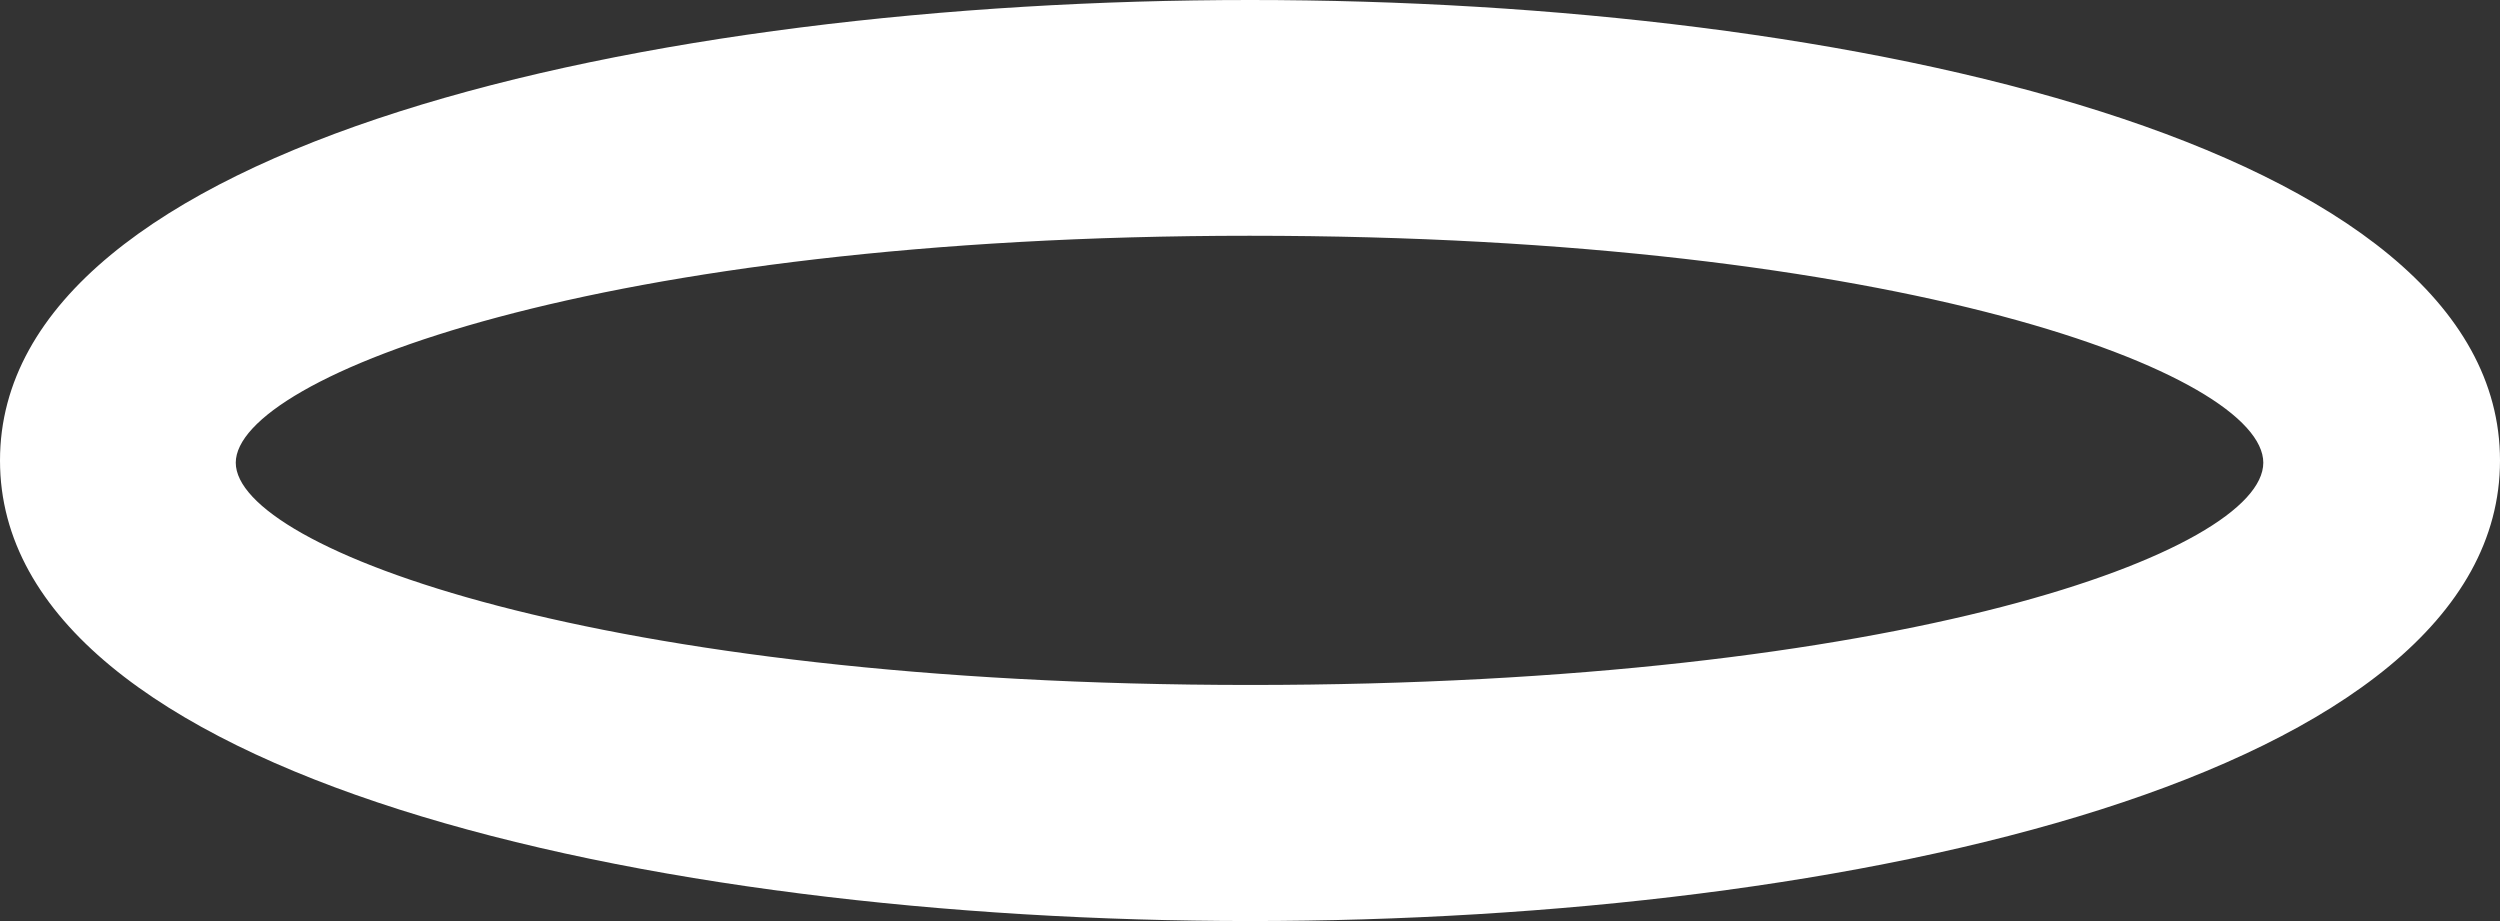 <svg id="abd4e01a-5cf1-4d7b-bc4c-5edd8bf17535" data-name="Layer 1" xmlns="http://www.w3.org/2000/svg" viewBox="0 0 79.53 29.3"><rect x="0" y="0" width="79.53" height="29.3" fill="#333333" stroke="none"/><path d="M39.77,29.3C20.61,29.3,0,24.72,0,14.65S20.61,0,39.77,0,79.53,4.58,79.53,14.65,58.92,29.3,39.77,29.3m0-21.8C19,7.5,7.5,12,7.5,14.72S19,21.79,39.77,21.79,72,17.53,72,14.72,60.56,7.5,39.77,7.5" fill="#fff"/></svg>